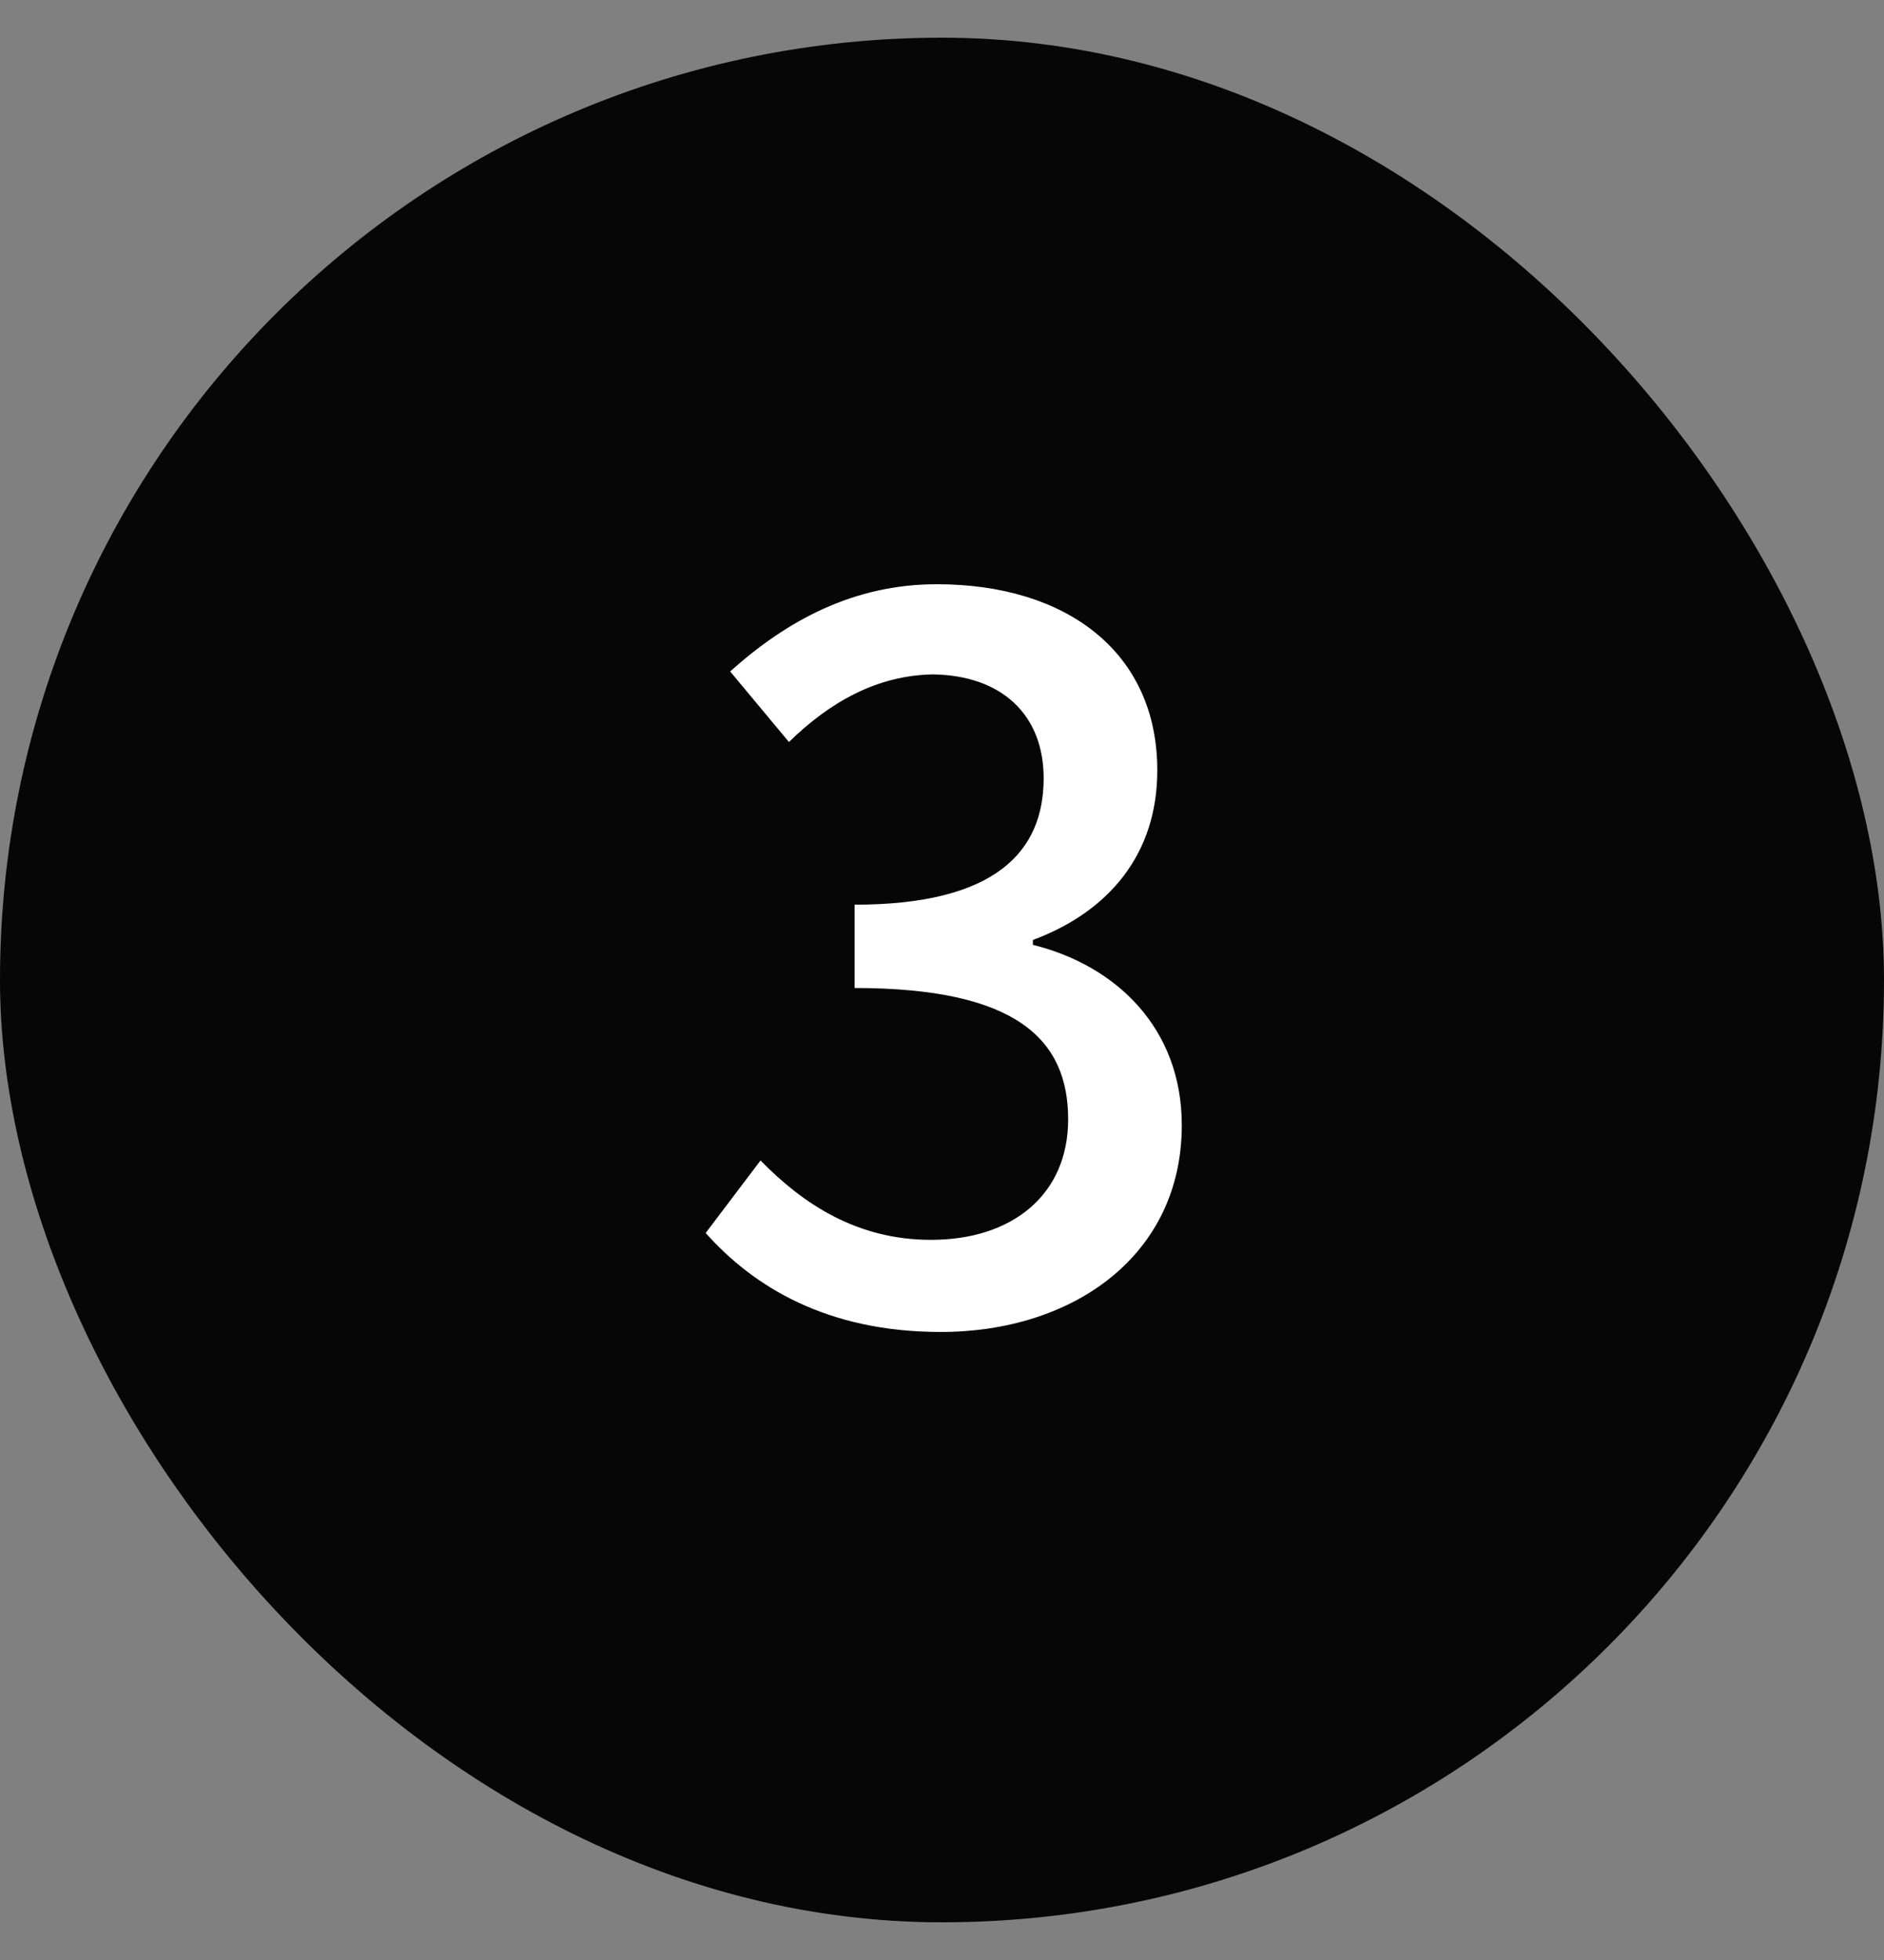 <svg width="25" height="26" viewBox="0 0 25 26" fill="none" xmlns="http://www.w3.org/2000/svg">
<rect x="0" y="0" width="25" height="26" fill="#808080" stroke="none"/>
<rect x="0.5" y="1" width="24" height="24" rx="12" fill="#060606" stroke="#060606"/>
<path d="M12.484 17.669C10.976 17.669 10.001 17.071 9.364 16.356L10.092 15.394C10.651 15.966 11.366 16.447 12.354 16.447C13.433 16.447 14.174 15.849 14.174 14.848C14.174 13.795 13.498 13.106 11.34 13.106V12.001C13.225 12.001 13.849 11.286 13.849 10.324C13.849 9.479 13.29 8.959 12.38 8.946C11.639 8.959 11.015 9.31 10.469 9.843L9.689 8.907C10.443 8.231 11.327 7.75 12.432 7.75C14.148 7.75 15.357 8.647 15.357 10.22C15.357 11.325 14.72 12.092 13.706 12.469V12.534C14.811 12.807 15.682 13.639 15.682 14.926C15.682 16.655 14.239 17.669 12.484 17.669Z" fill="white"/>
</svg>
